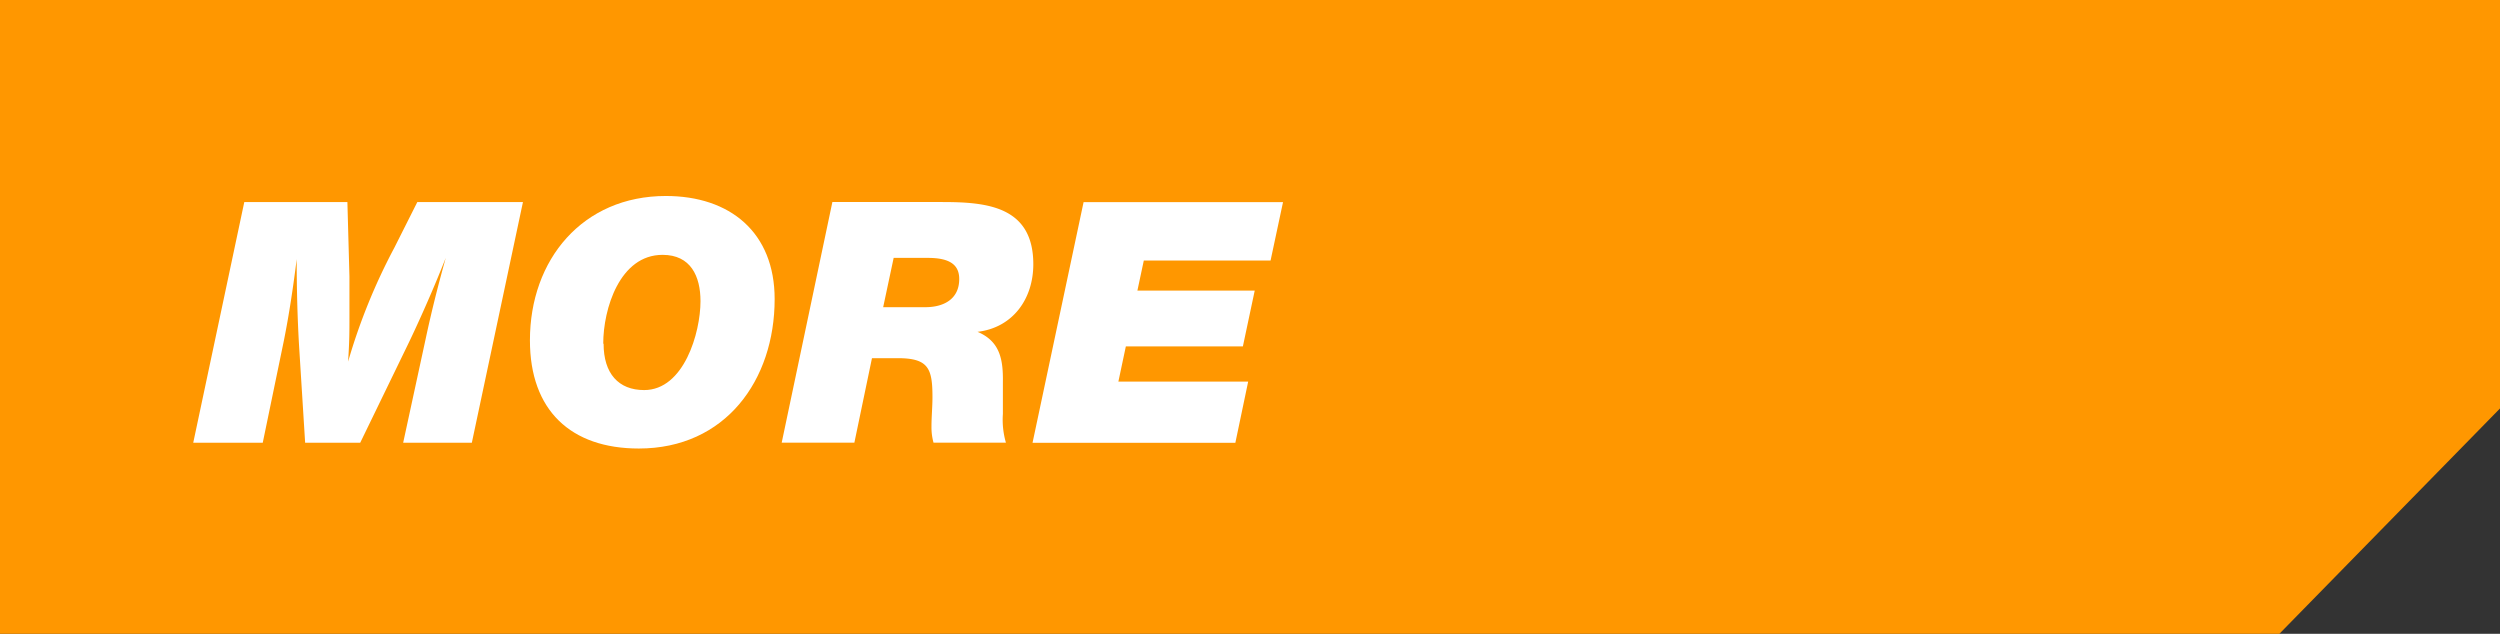 <?xml version="1.0" encoding="UTF-8"?> <svg xmlns="http://www.w3.org/2000/svg" id="Слой_1" data-name="Слой 1" viewBox="0 0 355 90"><rect x="0" y="0" width="355" height="90" fill="#333333" stroke="none"/> <defs> <style>.cls-1{fill:#ff9700;}.cls-2{fill:#fff;}</style> </defs> <title>MORE1</title> <polygon class="cls-1" points="0 0 355 0 355 58 323.67 90 0 90 0 0"></polygon> <path class="cls-2" d="M67,62.87H57.25L60.47,48c0.82-3.84,1.78-7.63,2.83-11.38l-0.72,1.78c-1.49,3.7-3.55,8.26-4.75,10.71L51.15,62.87H43.33L42.47,49.14c-0.24-4.13-.34-8.21-0.34-12.34-0.48,3.84-1.06,7.78-1.82,11.57l-3,14.5H27.44l7.25-34.18H49.33l0.29,10.56c0,1.82,0,3.7,0,5.52,0,2.5,0,3.65-.19,6.58A84.5,84.5,0,0,1,56,35.17l3.26-6.48h15Z"></path> <path class="cls-2" d="M90.71,63.69c-9.65,0-15.46-5.42-15.46-15.36,0-11.47,7.49-20.5,19.3-20.5C103.67,27.83,110,33,110,42.47,110,54,103,63.69,90.71,63.69Zm-5-14.88c0,4.22,2.11,6.58,5.76,6.58,5.66,0,8-8.16,8-12.62,0-3.55-1.39-6.58-5.38-6.58C88,36.18,85.66,43.86,85.66,48.8Z"></path> <path class="cls-2" d="M133.86,28.69c6.29,0,12.87.62,12.87,8.83,0,4.9-2.88,9-7.92,9.6,3.17,1.34,3.65,3.89,3.6,7.15,0,4.22,0,3.36,0,4.51a11.72,11.72,0,0,0,.43,4.08H132.56a8.16,8.16,0,0,1-.29-2.3c0-1.39.14-2.78,0.14-4.18,0-4.08-.58-5.52-4.94-5.52h-3.65l-2.5,12H111l7.2-34.18h15.7Zm-8.45,14.93h6c2.54,0,4.8-1.1,4.8-4,0-2.06-1.39-3-4.46-3H126.9Z"></path> <path class="cls-2" d="M180.42,37h-18l-0.91,4.27h16.66l-1.68,7.92H159.87l-1.06,5h18.43l-1.82,8.69h-28.8l7.25-34.18h28.32Z"></path> </svg> 